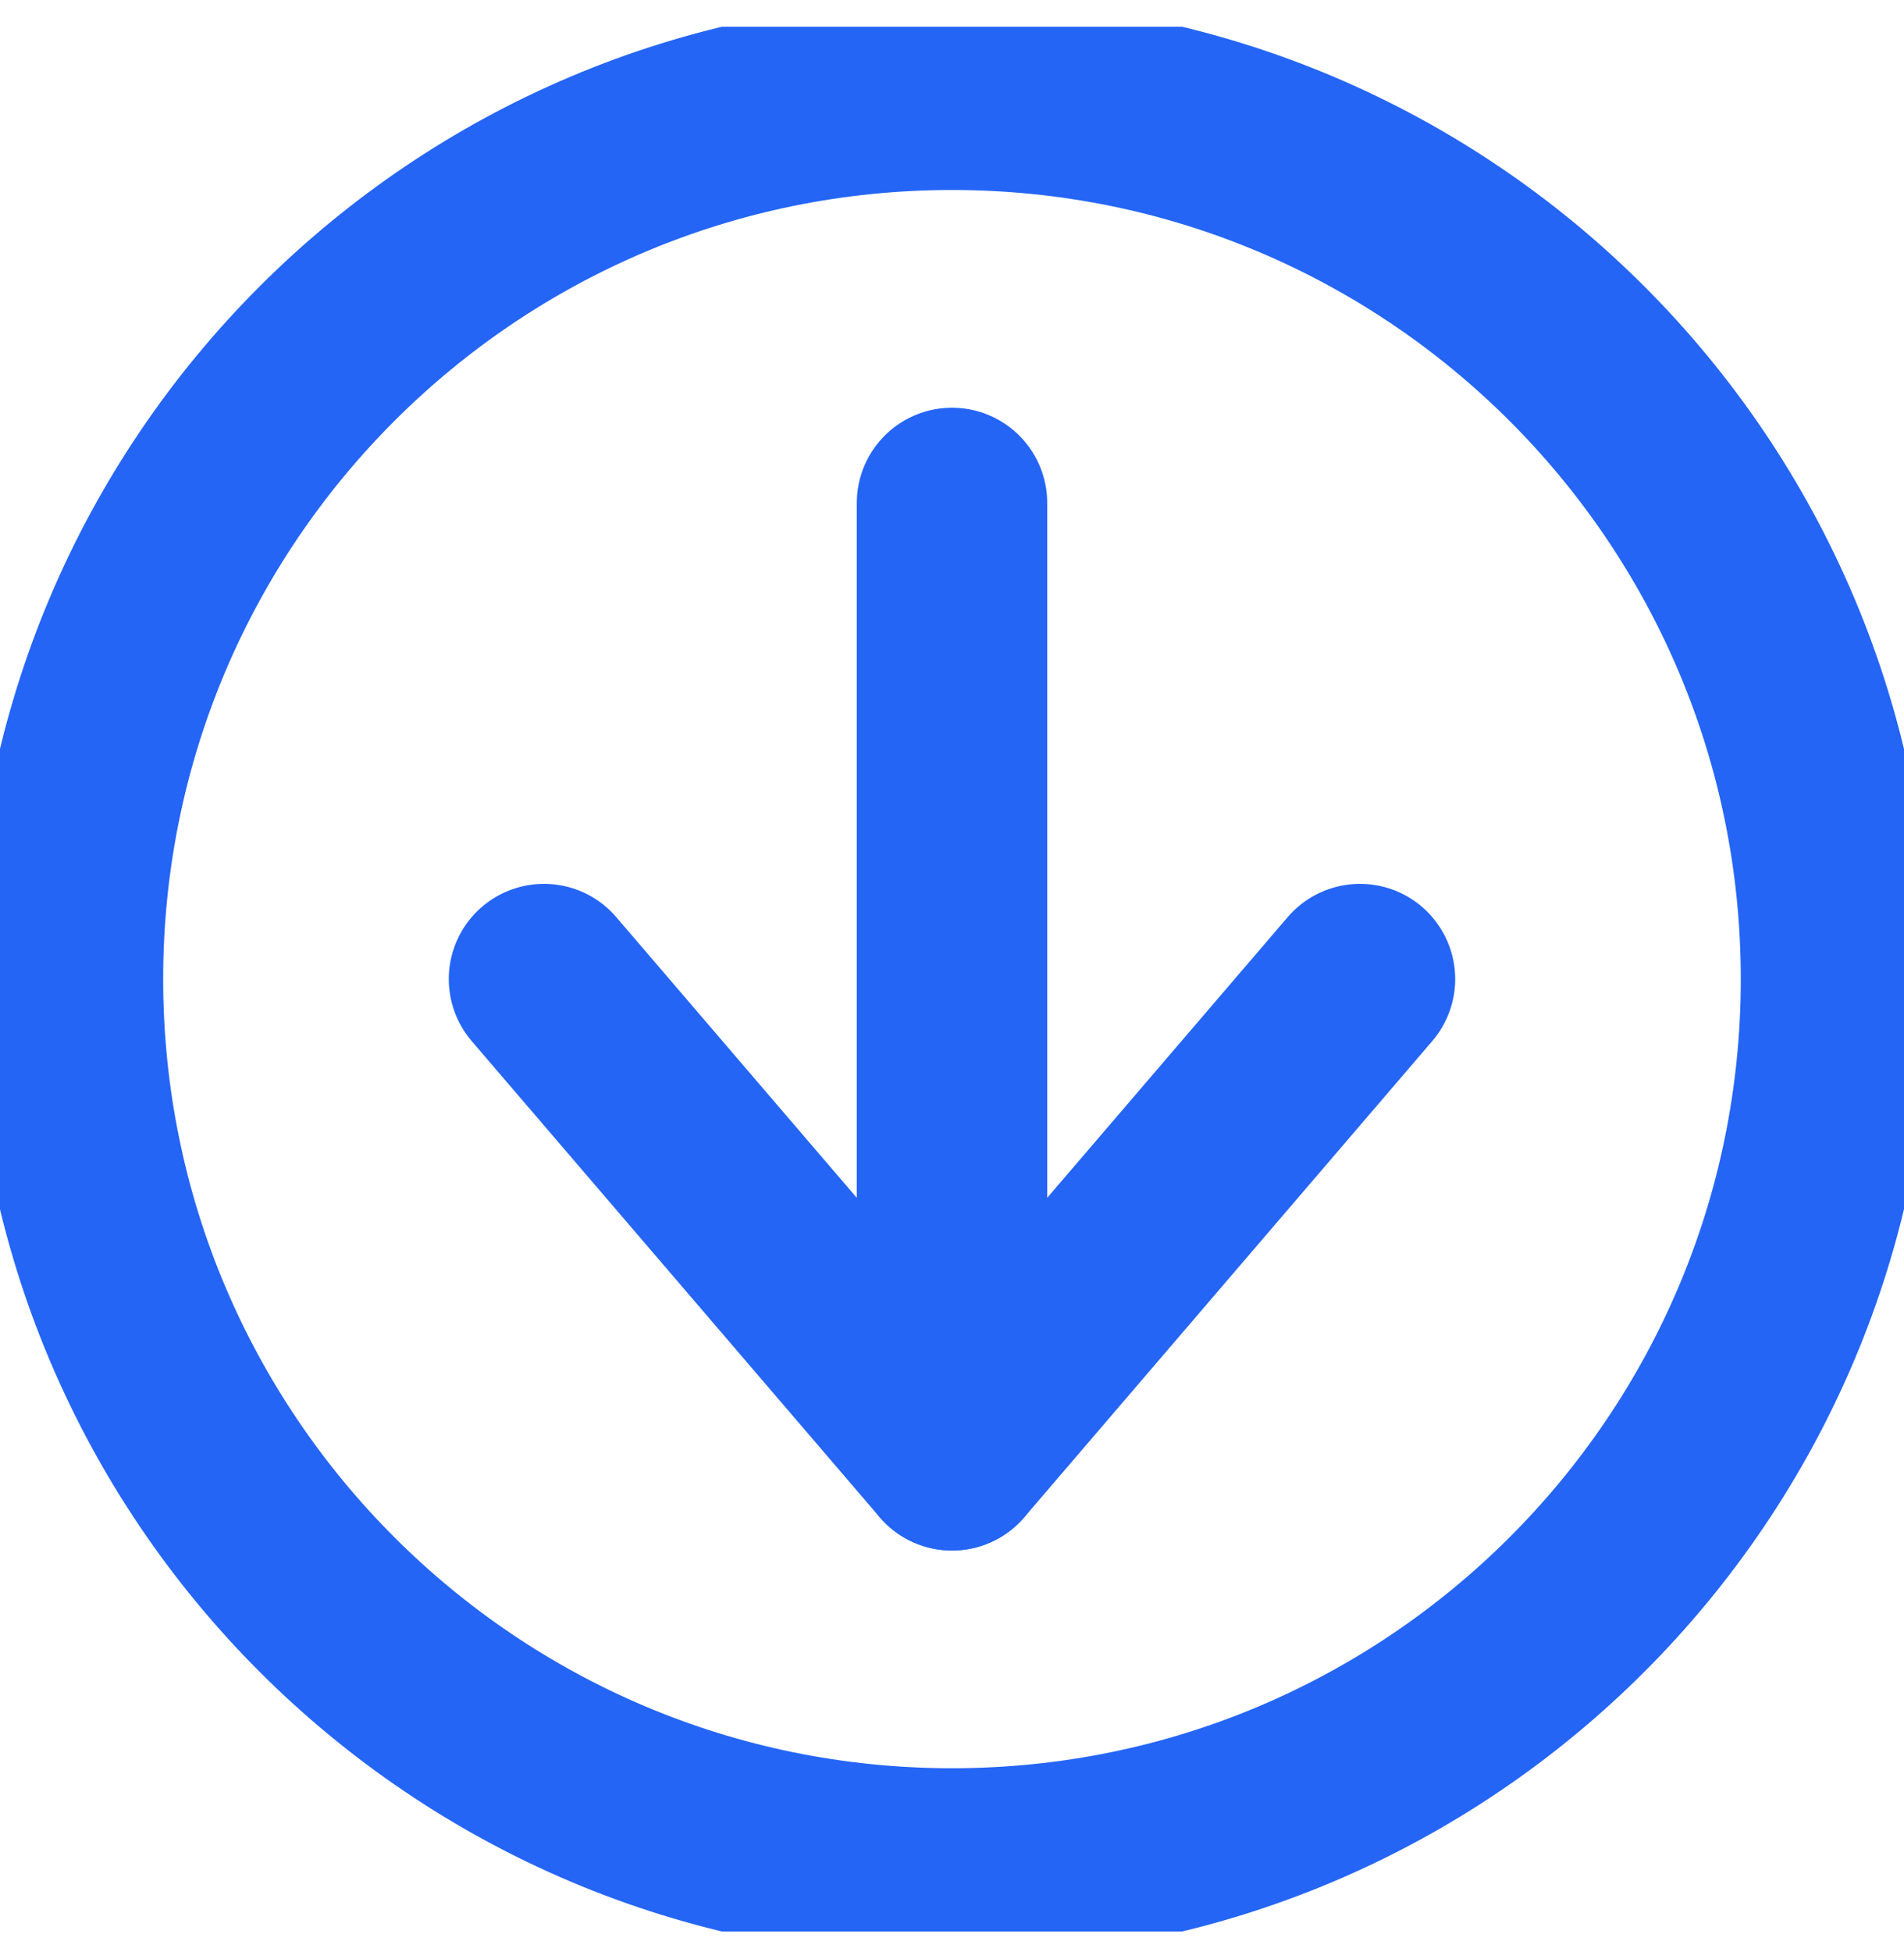 <svg xmlns="http://www.w3.org/2000/svg" width="40" height="41" viewBox="0 0 40 41" fill="none"><g clip-path="url(#clipdown_3219_8083)"><path d="M28.571 20.561L20 30.561L11.428 20.561" stroke="#2465F6" stroke-width="4" stroke-linecap="round" stroke-linejoin="round"></path><path d="M20 30.561L20 10.562" stroke="#2465F6" stroke-width="4" stroke-linecap="round" stroke-linejoin="round"></path><path d="M20 1.99C9.743 1.99 1.428 10.305 1.428 20.561C1.428 30.818 9.743 39.133 20 39.133C30.257 39.133 38.571 30.818 38.571 20.561C38.571 10.305 30.257 1.99 20 1.99Z" stroke="#2465F6" stroke-width="4" stroke-linecap="round" stroke-linejoin="round"></path></g><defs><clipPath id="clipdown_3219_8083"><rect width="40" height="40" fill="white" transform="translate(40 40.562) rotate(-180)"></rect></clipPath></defs></svg>